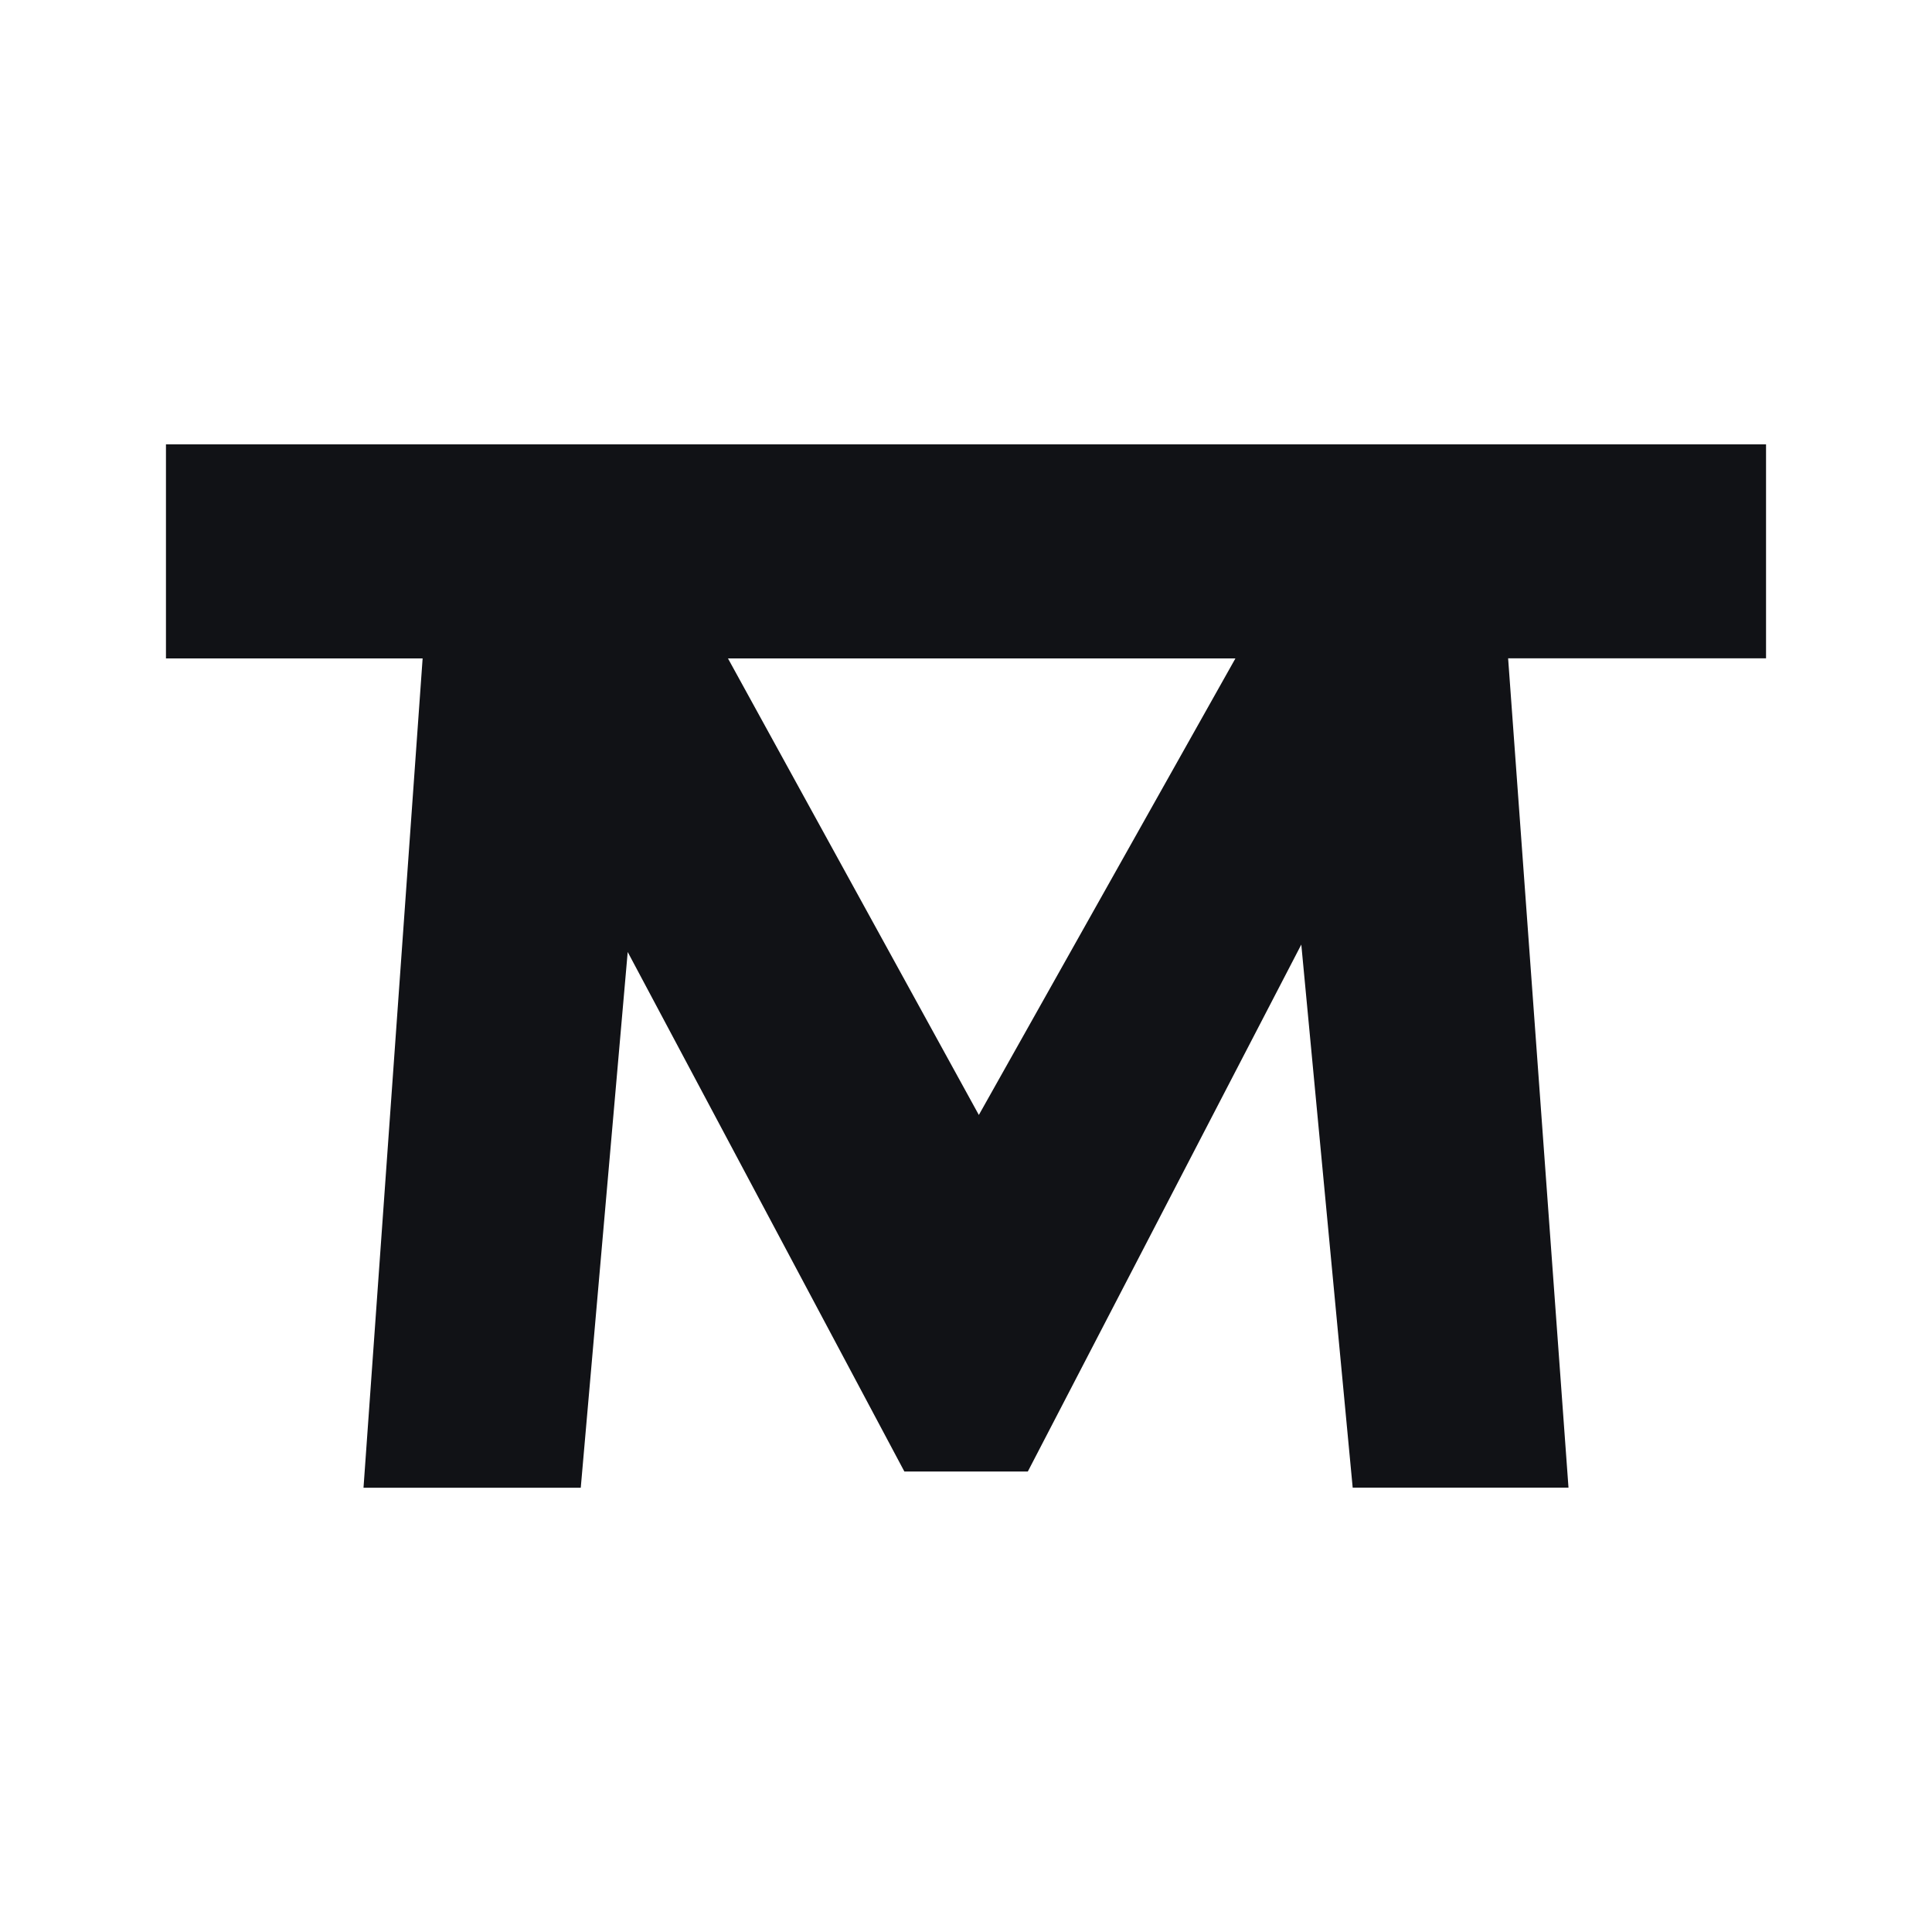 <svg xmlns="http://www.w3.org/2000/svg" id="Layer_1" viewBox="0 0 200 200"><defs><style>.cls-1{fill:#111216;}</style></defs><path class="cls-1" d="m182.82,68.16v-22.16H17.18v22.16h26.57l-6.12,85.85h22.49l4.86-55.46,28.64,53.78h12.78l28.31-54.55,5.32,56.22h22.34l-6.25-85.85h26.7Zm-81.49,47.26l-25.97-47.26h52.53l-26.56,47.26Z"></path></svg>